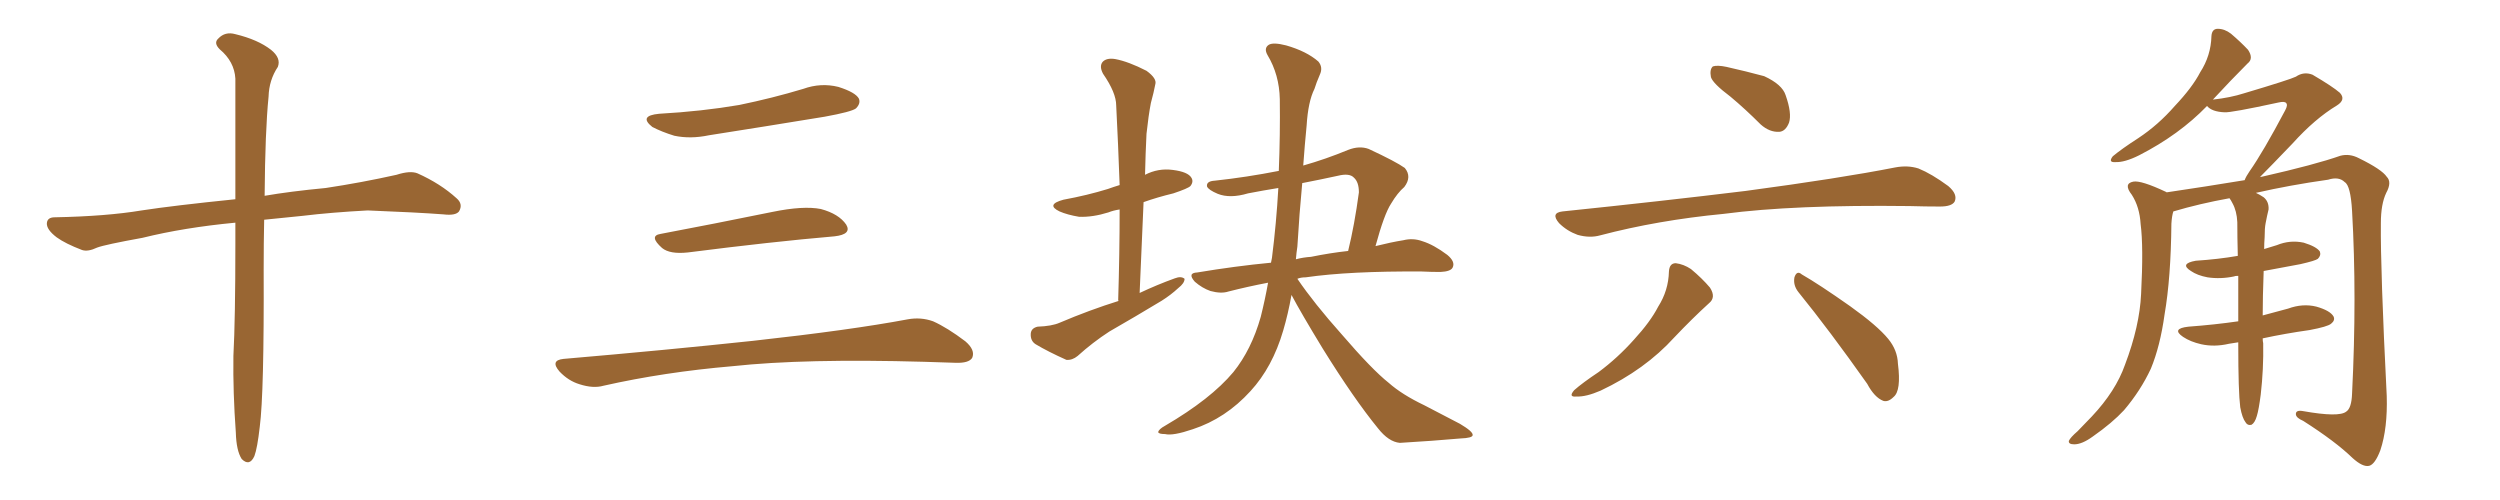 <svg xmlns="http://www.w3.org/2000/svg" xmlns:xlink="http://www.w3.org/1999/xlink" width="750" height="150"><path fill="#996633" padding="10" d="M70.61 66.80L70.61 66.80L70.61 66.80Q55.22 68.26 42.77 71.34L42.77 71.34Q31.49 73.39 29.15 74.27L29.15 74.27Q26.37 75.59 24.61 75L24.61 75Q19.63 73.10 16.99 71.19L16.99 71.19Q13.92 68.85 14.06 66.94L14.06 66.94Q14.21 65.19 16.41 65.19L16.41 65.19Q31.93 64.89 42.48 63.13L42.48 63.13Q52.00 61.67 70.61 59.77L70.61 59.77Q70.61 36.47 70.61 23.58L70.61 23.58Q70.31 18.46 65.92 14.79L65.92 14.79Q64.01 12.89 65.48 11.57L65.48 11.57Q67.53 9.38 70.61 10.25L70.61 10.25Q77.34 11.87 81.30 14.94L81.30 14.94Q84.38 17.43 83.35 20.07L83.35 20.07Q80.71 24.02 80.57 29.00L80.57 29.00Q79.54 39.26 79.39 58.74L79.39 58.74Q87.01 57.42 97.71 56.40L97.71 56.40Q108.40 54.79 118.95 52.44L118.95 52.44Q123.05 51.12 125.24 52.00L125.24 52.00Q132.13 55.08 136.96 59.47L136.96 59.47Q139.01 61.23 137.70 63.43L137.70 63.43Q136.67 64.75 133.01 64.31L133.01 64.31Q125.24 63.72 110.30 63.13L110.30 63.13Q99.32 63.72 90.82 64.75L90.82 64.75Q85.11 65.33 79.25 65.92L79.25 65.92Q79.10 72.80 79.10 80.86L79.10 80.86Q79.25 117.92 77.93 128.03L77.93 128.03Q77.20 134.47 76.32 136.82L76.32 136.82Q74.85 140.04 72.51 137.70L72.51 137.70Q70.90 135.21 70.75 129.79L70.75 129.79Q69.87 117.77 70.02 106.79L70.02 106.79Q70.61 95.65 70.61 73.10L70.61 73.10Q70.61 69.58 70.61 66.80ZM197.75 34.13L197.75 34.13Q210.64 33.40 221.78 31.49L221.78 31.49Q231.74 29.44 240.97 26.66L240.97 26.66Q246.24 24.76 251.51 26.07L251.51 26.07Q256.64 27.69 257.67 29.59L257.67 29.59Q258.25 31.05 256.79 32.52L256.79 32.52Q255.47 33.54 247.41 35.01L247.41 35.01Q229.54 37.94 212.70 40.58L212.70 40.58Q207.13 41.75 202.29 40.72L202.29 40.72Q198.49 39.55 195.70 38.09L195.70 38.09Q191.46 34.72 197.75 34.13ZM198.19 70.17L198.19 70.17Q213.72 67.24 231.74 63.57L231.74 63.57Q240.97 61.67 246.24 62.70L246.24 62.70Q251.66 64.16 253.86 67.38L253.86 67.38Q255.62 70.31 250.34 70.90L250.34 70.90Q231.59 72.51 206.40 75.73L206.40 75.73Q200.98 76.32 198.63 74.41L198.63 74.41Q194.53 70.75 198.19 70.17ZM169.04 107.67L169.04 107.67L169.04 107.67Q199.80 105.03 225.88 102.25L225.88 102.25Q255.18 99.02 272.31 95.80L272.31 95.80Q276.27 95.07 279.93 96.39L279.93 96.39Q284.18 98.29 289.60 102.39L289.60 102.39Q292.68 105.03 291.65 107.37L291.65 107.37Q290.63 108.98 286.67 108.84L286.67 108.84Q282.28 108.69 277.29 108.54L277.29 108.54Q241.41 107.52 219.73 109.86L219.73 109.86Q199.22 111.62 181.05 115.72L181.05 115.72Q177.98 116.60 173.88 115.28L173.88 115.28Q170.51 114.26 167.87 111.47L167.87 111.47Q164.94 108.11 169.04 107.67ZM335.74 90.23L335.74 90.23L335.45 90.23Q335.89 76.03 335.89 62.84L335.89 62.84Q333.98 63.13 332.52 63.72L332.52 63.72Q327.83 65.19 323.73 65.04L323.73 65.04Q320.21 64.45 317.87 63.43L317.87 63.43Q313.62 61.38 319.04 59.91L319.04 59.91Q326.22 58.59 332.37 56.69L332.37 56.69Q333.98 56.10 335.89 55.52L335.89 55.52Q335.45 43.07 334.86 31.64L334.86 31.64Q334.86 27.83 330.91 22.12L330.91 22.12Q329.74 19.92 330.76 18.60L330.76 18.60Q331.93 17.29 334.57 17.72L334.57 17.72Q338.53 18.46 343.95 21.24L343.95 21.24Q347.17 23.58 346.58 25.34L346.58 25.34Q346.14 27.69 345.26 30.91L345.26 30.91Q344.53 34.72 343.95 40.14L343.95 40.14Q343.65 46.14 343.51 52.44L343.51 52.44Q347.46 50.39 351.86 50.98L351.86 50.98Q356.40 51.56 357.42 53.32L357.42 53.32Q358.15 54.49 357.13 55.81L357.13 55.81Q356.40 56.54 352.00 58.01L352.00 58.01Q347.17 59.18 343.07 60.64L343.07 60.64Q342.48 73.83 341.89 87.89L341.89 87.89Q347.17 85.40 352.44 83.50L352.44 83.50Q354.35 82.76 355.37 83.64L355.37 83.64Q355.37 84.96 353.47 86.43L353.47 86.43Q351.27 88.48 348.49 90.23L348.49 90.23Q340.72 94.92 332.81 99.46L332.81 99.46Q327.83 102.69 323.29 106.79L323.29 106.79Q321.68 108.11 319.92 107.96L319.92 107.96Q314.36 105.47 310.69 103.27L310.69 103.27Q309.08 102.25 309.23 100.05L309.23 100.05Q309.38 98.44 311.28 98.00L311.28 98.00Q315.53 97.85 317.87 96.83L317.87 96.83Q326.81 93.02 335.74 90.23ZM387.45 88.48L387.45 88.48Q386.43 94.19 384.96 99.17L384.96 99.17Q381.74 110.16 375.15 117.33L375.15 117.33Q367.68 125.54 357.86 128.76L357.86 128.76Q351.86 130.81 349.51 130.22L349.51 130.22Q347.61 130.22 347.46 129.64L347.46 129.64Q347.61 128.76 349.51 127.73L349.51 127.73Q363.28 119.68 370.02 111.62L370.02 111.62Q375.44 104.88 378.22 95.07L378.22 95.07Q379.54 89.79 380.42 84.81L380.42 84.81Q374.27 85.99 368.55 87.45L368.55 87.45Q366.36 88.18 363.13 87.30L363.13 87.30Q360.64 86.43 358.45 84.52L358.45 84.52Q356.10 81.88 359.18 81.74L359.18 81.74Q370.61 79.83 381.30 78.81L381.30 78.81Q381.45 77.93 381.59 77.34L381.59 77.34Q382.91 66.94 383.50 56.40L383.50 56.40Q378.96 57.13 374.41 58.01L374.41 58.01Q368.99 59.62 365.33 58.15L365.33 58.15Q362.55 56.98 362.11 55.96L362.11 55.96Q361.82 54.35 364.45 54.20L364.45 54.20Q373.97 53.17 383.64 51.27L383.64 51.27Q384.08 40.43 383.94 29.74L383.94 29.74Q383.79 22.41 380.27 16.55L380.27 16.55Q379.10 14.50 380.57 13.48L380.57 13.48Q381.88 12.60 385.84 13.62L385.84 13.62Q391.99 15.38 395.51 18.46L395.51 18.46Q396.97 20.21 395.95 22.41L395.95 22.41Q394.92 24.76 394.34 26.66L394.34 26.66Q392.43 30.47 391.99 37.65L391.99 37.65Q391.41 43.51 390.97 49.66L390.97 49.66Q397.71 47.75 404.44 44.97L404.44 44.97Q407.81 43.65 410.60 44.68L410.60 44.68Q418.80 48.49 421.44 50.39L421.44 50.39Q423.63 53.03 421.29 56.10L421.29 56.10Q419.24 57.86 417.33 61.08L417.33 61.08Q415.28 64.16 412.65 73.83L412.65 73.83Q417.33 72.66 421.00 72.07L421.00 72.07Q423.93 71.34 426.71 72.36L426.71 72.36Q430.08 73.39 434.18 76.46L434.18 76.46Q436.67 78.52 435.79 80.27L435.79 80.27Q435.21 81.45 432.13 81.59L432.13 81.59Q429.35 81.59 426.56 81.45L426.56 81.45Q404.88 81.30 391.70 83.20L391.70 83.20Q390.23 83.20 389.21 83.64L389.21 83.64Q394.19 90.97 402.54 100.34L402.54 100.34Q411.62 110.89 416.60 114.84L416.60 114.84Q420.56 118.36 427.29 121.58L427.29 121.58Q433.01 124.51 437.99 127.15L437.99 127.15Q441.94 129.49 441.80 130.52L441.80 130.52Q441.80 131.40 438.13 131.54L438.13 131.54Q429.79 132.28 419.97 132.86L419.97 132.86Q416.60 132.57 413.38 128.47L413.38 128.47Q406.20 119.68 396.83 104.59L396.83 104.59Q390.23 93.75 387.45 88.48ZM389.21 73.97L389.21 73.97L389.21 73.97Q388.92 75.88 388.77 77.78L388.77 77.78Q390.97 77.20 393.31 77.05L393.31 77.05Q399.02 75.88 404.44 75.29L404.44 75.29Q406.35 67.53 407.67 57.71L407.67 57.71Q407.67 54.64 406.20 53.32L406.20 53.32Q404.88 51.86 401.37 52.73L401.37 52.73Q395.95 53.91 390.67 54.93L390.67 54.93Q389.79 64.16 389.21 73.97ZM519.14 29.00L519.14 29.00Q513.87 25.05 513.28 23.14L513.28 23.14Q512.84 20.80 513.87 19.92L513.87 19.92Q515.19 19.48 517.97 20.07L517.97 20.07Q523.83 21.39 529.25 22.85L529.25 22.85Q534.67 25.34 535.69 28.56L535.69 28.56Q537.60 33.98 536.72 36.77L536.72 36.77Q535.69 39.40 533.79 39.55L533.79 39.55Q530.86 39.70 528.22 37.35L528.22 37.35Q523.54 32.67 519.14 29.00ZM468.75 63.43L468.75 63.43Q498.49 60.35 523.68 57.28L523.68 57.28Q552.10 53.47 568.51 50.24L568.51 50.24Q572.31 49.51 575.54 50.54L575.54 50.54Q579.49 52.15 584.47 55.81L584.47 55.81Q587.40 58.30 586.38 60.50L586.38 60.50Q585.50 61.96 581.98 61.96L581.98 61.96Q577.73 61.96 572.90 61.82L572.90 61.82Q538.18 61.38 517.09 64.16L517.09 64.16Q497.31 66.06 480.03 70.61L480.03 70.61Q476.95 71.48 473.29 70.46L473.29 70.46Q470.07 69.29 467.72 66.94L467.72 66.94Q465.09 63.87 468.75 63.43ZM500.68 81.45L500.68 81.45Q500.83 78.96 502.73 78.96L502.73 78.96Q505.08 79.25 507.28 80.71L507.28 80.71Q510.64 83.50 512.99 86.28L512.99 86.28Q514.89 89.21 512.70 90.97L512.70 90.97Q507.71 95.51 502.29 101.22L502.29 101.22Q493.51 110.89 480.18 117.19L480.18 117.19Q475.78 119.09 473.00 118.95L473.00 118.95Q470.36 119.24 472.27 117.04L472.27 117.04Q474.76 114.84 479.59 111.62L479.59 111.62Q485.30 107.37 490.14 101.95L490.14 101.95Q495.12 96.53 497.46 91.99L497.46 91.99Q500.54 87.16 500.68 81.45ZM539.50 87.60L539.50 87.60L539.50 87.60Q537.89 85.55 538.33 83.20L538.33 83.20Q539.06 81.01 540.53 82.32L540.53 82.32Q545.65 85.25 555.03 91.85L555.03 91.85Q563.23 97.71 566.46 101.66L566.46 101.66Q569.24 105.03 569.38 109.13L569.38 109.13Q570.41 117.19 568.07 119.09L568.07 119.09Q566.46 120.70 564.99 120.26L564.99 120.26Q562.35 119.24 560.16 115.14L560.16 115.14Q548.88 99.17 539.50 87.60ZM678.81 101.51L678.81 101.51L678.81 101.51Q678.81 102.39 678.96 102.98L678.96 102.98Q679.10 110.74 678.22 118.36L678.22 118.36Q677.64 122.90 677.05 124.80L677.05 124.80Q676.46 126.86 675.44 127.44L675.44 127.44Q674.27 127.73 673.68 126.71L673.68 126.71Q672.66 125.39 672.07 122.17L672.07 122.17Q671.48 117.48 671.48 103.42L671.48 103.42Q671.48 102.83 671.48 102.69L671.48 102.69Q669.73 102.98 668.70 103.13L668.70 103.13Q664.31 104.15 660.35 103.27L660.35 103.27Q657.13 102.54 654.93 101.07L654.93 101.07Q651.27 98.58 656.54 98.00L656.54 98.00Q664.45 97.41 671.48 96.39L671.48 96.39Q671.48 89.06 671.48 82.76L671.48 82.76Q670.46 82.76 670.31 82.91L670.31 82.91Q666.21 83.79 662.26 83.20L662.26 83.20Q659.18 82.62 657.28 81.30L657.28 81.30Q653.76 79.10 658.74 78.22L658.74 78.22Q665.48 77.78 671.34 76.76L671.34 76.76Q671.19 71.19 671.19 66.65L671.19 66.65Q671.04 63.28 669.73 60.94L669.73 60.94Q669.29 60.06 668.85 59.47L668.85 59.47Q659.91 61.08 652.00 63.43L652.00 63.43Q651.56 64.75 651.42 67.09L651.42 67.09Q651.27 83.35 649.37 94.34L649.37 94.34Q648.05 103.86 645.26 110.60L645.26 110.60Q642.19 117.19 637.21 123.05L637.21 123.05Q633.69 126.86 627.83 130.96L627.83 130.96Q624.61 133.30 622.27 133.30L622.27 133.30Q620.51 133.30 620.65 132.28L620.65 132.28Q621.09 131.25 623.29 129.35L623.29 129.35Q625.34 127.29 627.54 124.95L627.54 124.95Q634.72 117.33 637.50 109.42L637.50 109.42Q641.89 97.85 642.33 88.18L642.33 88.18Q643.07 73.97 642.19 67.24L642.19 67.24Q641.89 62.11 639.55 58.45L639.55 58.45Q636.91 55.08 639.99 54.49L639.99 54.49Q642.33 54.05 649.80 57.57L649.80 57.57Q649.95 57.57 649.95 57.71L649.95 57.71Q661.82 55.96 673.39 54.05L673.39 54.05Q673.83 52.88 674.85 51.42L674.85 51.42Q678.96 45.56 685.55 33.11L685.55 33.11Q686.43 31.49 685.84 30.91L685.84 30.91Q685.40 30.32 683.50 30.76L683.50 30.76Q669.29 33.84 667.38 33.69L667.38 33.69Q663.57 33.54 662.11 31.79L662.11 31.79Q653.76 40.43 641.75 46.58L641.75 46.58Q637.35 48.78 634.57 48.63L634.57 48.63Q632.37 48.78 633.84 46.88L633.84 46.88Q636.47 44.68 641.46 41.46L641.46 41.46Q647.46 37.50 652.44 31.79L652.44 31.79Q657.71 26.22 660.06 21.68L660.06 21.68Q663.28 16.70 663.43 10.84L663.43 10.84Q663.57 8.64 665.33 8.64L665.33 8.64Q667.38 8.64 669.29 10.11L669.29 10.11Q672.22 12.60 674.41 14.94L674.41 14.94Q676.17 17.58 674.27 19.04L674.27 19.04Q669.29 24.02 663.87 29.88L663.87 29.88Q669.14 29.30 673.24 27.98L673.24 27.98Q687.01 23.88 688.77 23.00L688.77 23.00Q691.11 21.39 693.75 22.41L693.75 22.41Q699.76 25.93 701.95 27.83L701.95 27.83Q703.86 29.88 701.07 31.64L701.07 31.64Q694.48 35.60 687.74 43.07L687.74 43.07Q681.15 49.95 677.93 53.17L677.93 53.17Q678.08 53.03 678.52 53.03L678.52 53.03Q694.63 49.37 702.10 46.73L702.10 46.73Q704.88 46.00 707.67 47.46L707.67 47.46Q714.55 50.83 716.02 53.03L716.02 53.03Q717.63 54.64 715.87 57.86L715.87 57.86Q714.26 61.23 714.26 66.94L714.26 66.94Q714.11 80.86 716.02 118.80L716.02 118.80Q716.31 128.47 714.11 135.06L714.11 135.06Q712.50 139.31 710.74 139.75L710.74 139.75Q708.84 140.19 705.76 137.40L705.76 137.40Q700.63 132.42 690.97 126.27L690.97 126.27Q688.92 125.39 688.77 124.37L688.77 124.37Q688.62 122.90 690.97 123.34L690.97 123.34Q701.66 125.24 703.86 123.49L703.86 123.49Q705.47 122.46 705.62 118.07L705.62 118.07Q707.08 88.92 705.62 63.28L705.62 63.28Q705.18 55.66 703.42 54.64L703.42 54.64Q701.66 52.88 698.44 53.91L698.44 53.91Q687.01 55.52 676.76 57.86L676.76 57.86Q677.78 58.30 679.10 59.18L679.10 59.18Q680.71 60.50 680.57 62.84L680.57 62.84Q680.13 64.60 679.69 66.94L679.69 66.94Q679.39 68.41 679.39 71.19L679.39 71.19Q679.25 72.95 679.25 74.71L679.25 74.71Q681.15 74.12 683.06 73.54L683.06 73.54Q687.01 71.92 691.11 72.80L691.11 72.80Q694.92 73.97 695.95 75.44L695.95 75.44Q696.39 76.61 695.36 77.64L695.36 77.64Q694.63 78.22 690.09 79.25L690.09 79.25Q684.38 80.27 679.10 81.30L679.10 81.30Q678.81 89.21 678.81 94.63L678.81 94.63Q682.76 93.60 686.43 92.58L686.43 92.58Q690.82 90.97 694.92 91.99L694.92 91.99Q699.02 93.16 700.05 94.92L700.05 94.92Q700.63 96.09 699.32 97.12L699.32 97.12Q698.29 98.00 692.87 99.02L692.87 99.02Q685.55 100.05 678.81 101.51Z"/></svg>